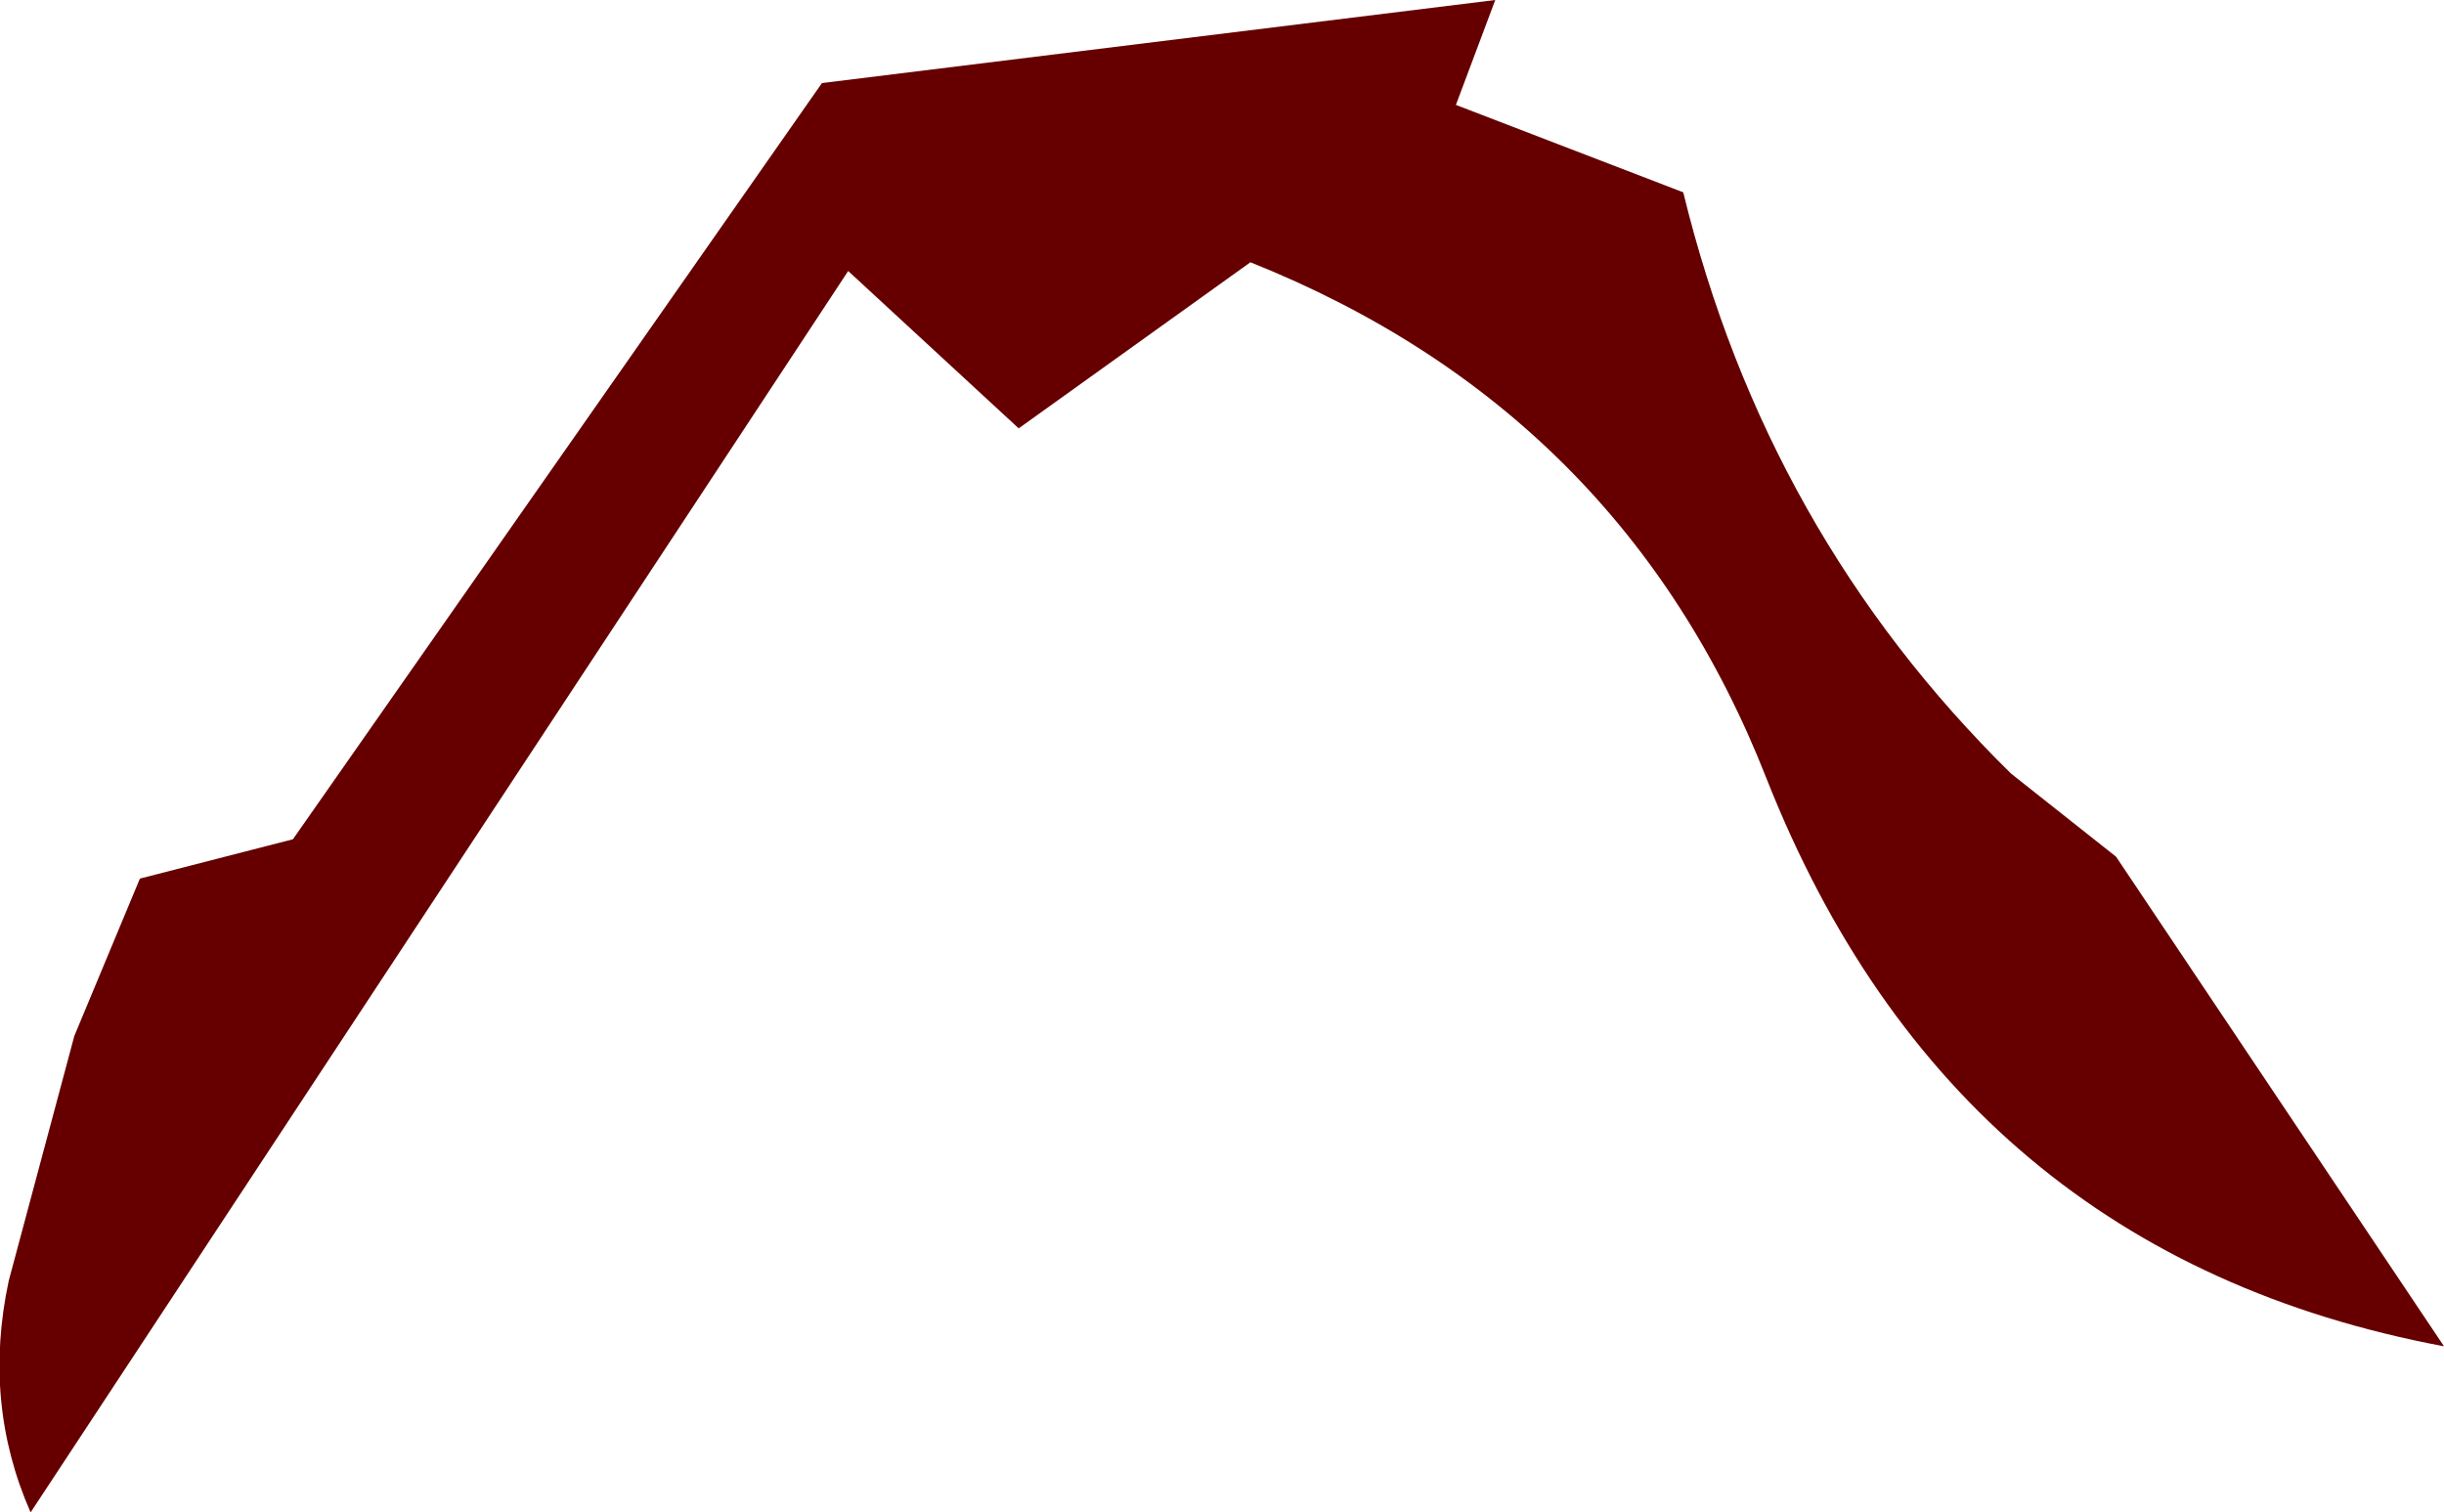 <?xml version="1.0" encoding="UTF-8" standalone="no"?>
<svg xmlns:xlink="http://www.w3.org/1999/xlink" height="17.3px" width="27.95px" xmlns="http://www.w3.org/2000/svg">
  <g transform="matrix(1.0, 0.0, 0.0, 1.0, 13.95, 8.65)">
    <path d="M3.15 -8.65 L2.7 -7.45 5.3 -6.45 Q6.25 -2.55 9.05 0.2 L10.25 1.15 14.0 6.75 Q8.4 5.7 6.25 0.25 4.6 -3.95 0.35 -5.65 L-2.3 -3.75 -4.25 -5.55 -13.6 8.65 Q-14.15 7.4 -13.85 6.0 L-13.1 3.2 -12.35 1.4 -10.6 0.95 -4.55 -7.7 3.15 -8.65" fill="#660000" fill-rule="evenodd" stroke="none"/>
  </g>
</svg>

